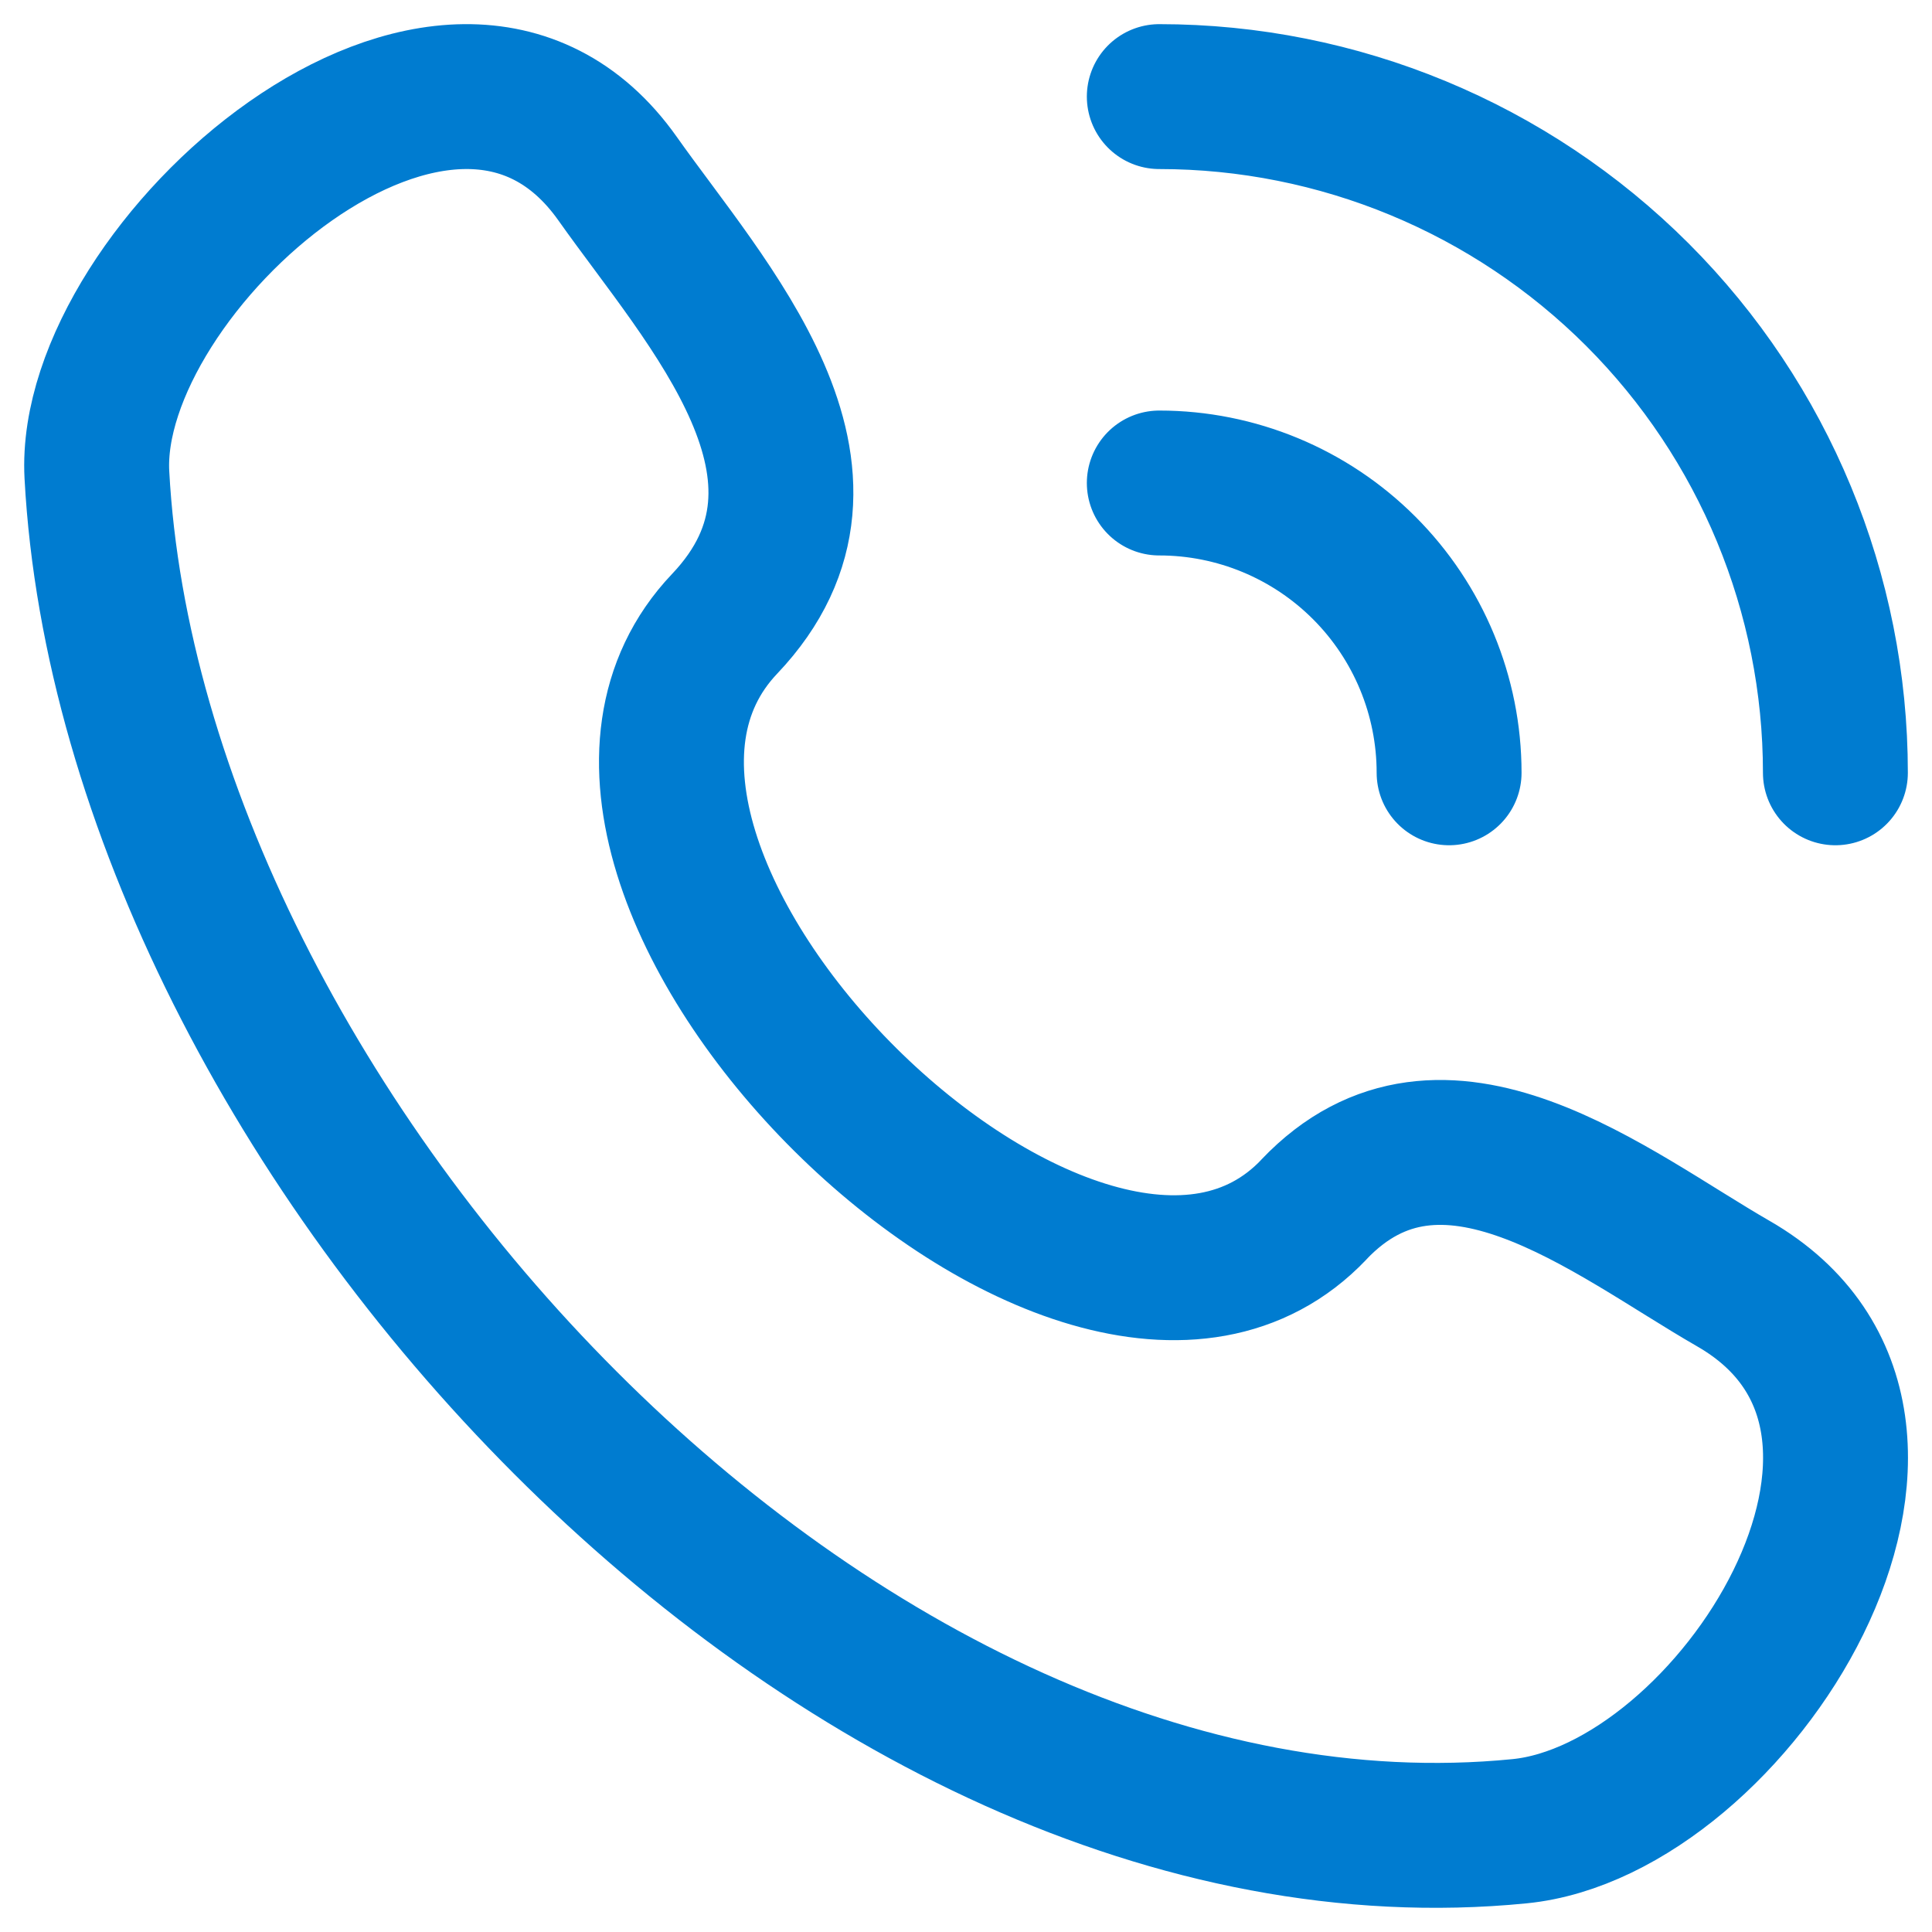 <svg width="20" height="20" viewBox="0 0 20 20" fill="none" xmlns="http://www.w3.org/2000/svg">
<path d="M13.601 12.522C11.206 15.042 5.097 8.988 7.501 6.458C8.969 4.913 7.311 3.148 6.393 1.849C4.67 -0.586 0.889 2.776 1.003 4.915C1.366 11.661 8.663 19.655 15.729 18.957C17.939 18.739 20.479 14.747 17.944 13.288C16.675 12.558 14.934 11.118 13.601 12.521M12.001 1C13.857 1 15.637 1.738 16.95 3.05C18.263 4.363 19 6.144 19 8M12.001 5C12.796 5 13.559 5.316 14.122 5.879C14.684 6.441 15.001 7.204 15.001 8" stroke="#007CD0" stroke-width="1.5" stroke-linecap="round" stroke-linejoin="round"/>
</svg>
